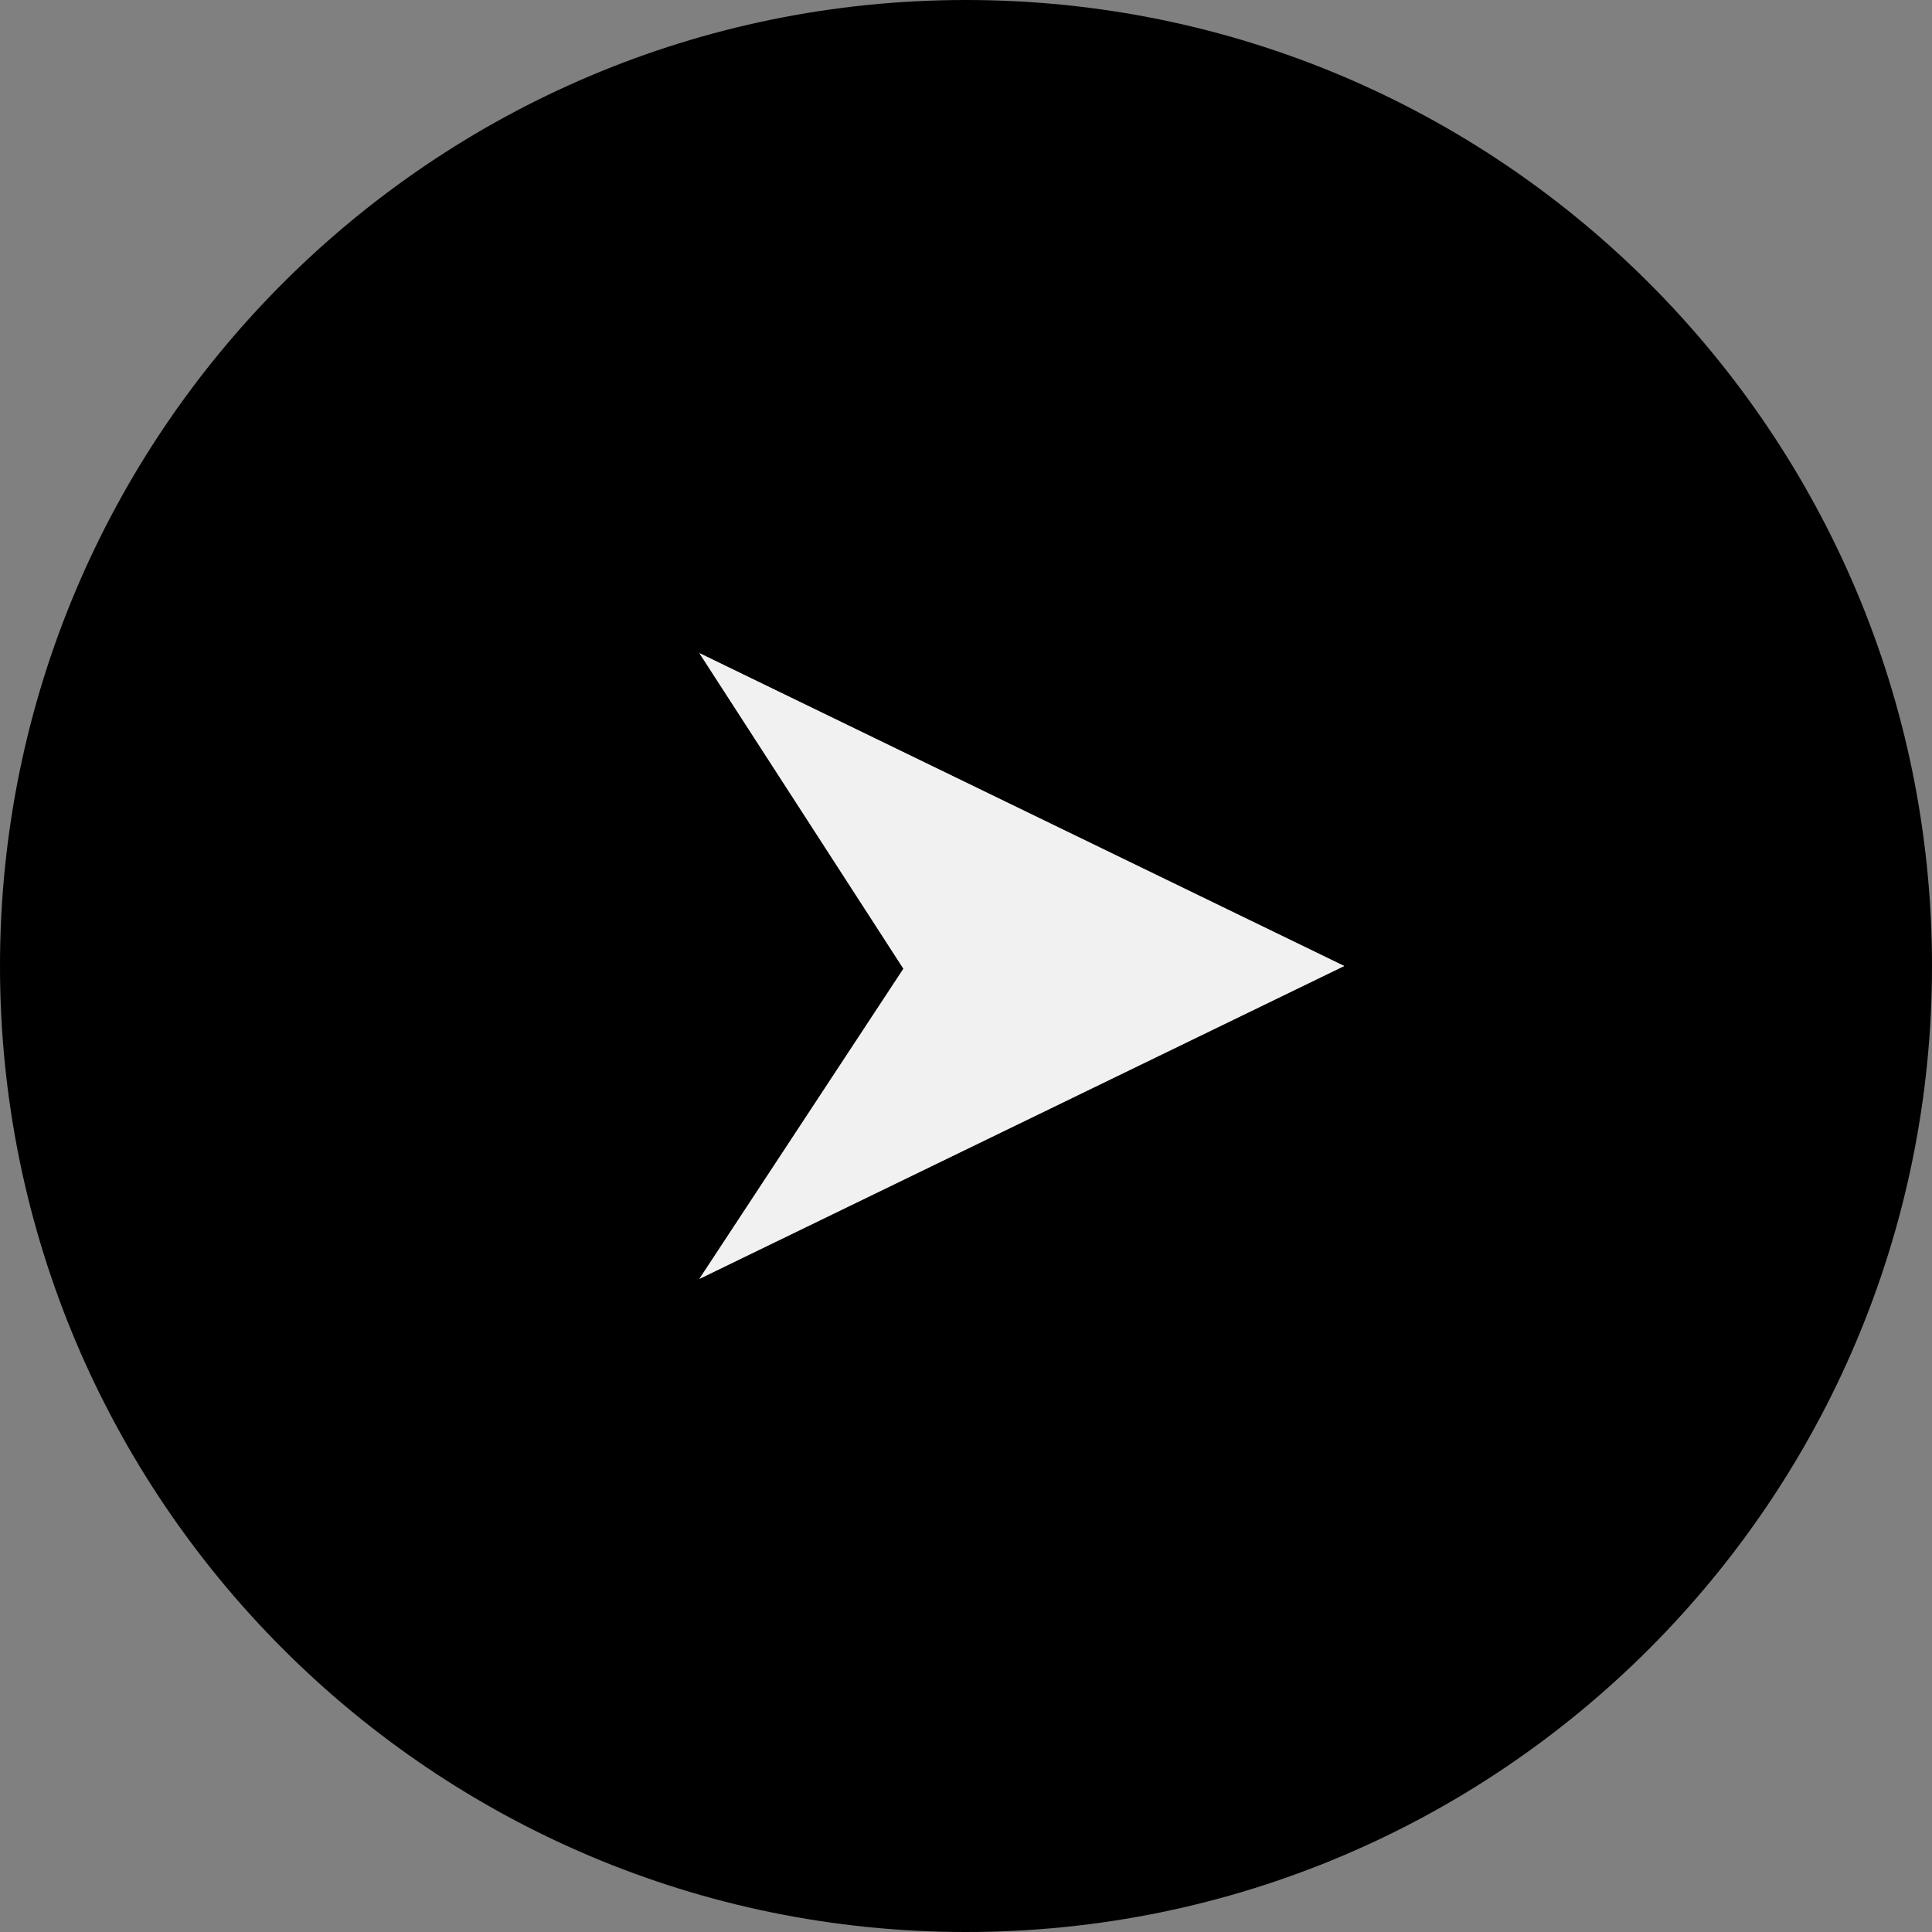 <?xml version="1.0" encoding="UTF-8"?>
<svg id="_レイヤー_1" data-name=" レイヤー 1" xmlns="http://www.w3.org/2000/svg" width="71" height="71" version="1.1" viewBox="0 0 71 71">
  <rect x="0" y="0" width="71" height="71" fill="#808080" stroke="none"/>
  <defs>
    <style>
      .cls-1 {
        fill: #000;
      }

      .cls-1, .cls-2 {
        stroke-width: 0px;
      }

      .cls-2 {
        fill: #f1f1f1;
      }
    </style>
  </defs>
  <path class="cls-1" d="M35.5,0C15.9,0,0,15.9,0,35.5s15.9,35.5,35.5,35.5,35.5-15.9,35.5-35.5S55.1,0,35.5,0ZM25.7,47l7.5-11.4-7.5-11.6,23.7,11.5-23.7,11.5Z"/>
  <polygon class="cls-2" points="25.7 24 49.4 35.5 25.7 47 33.2 35.6 25.7 24"/>
</svg>